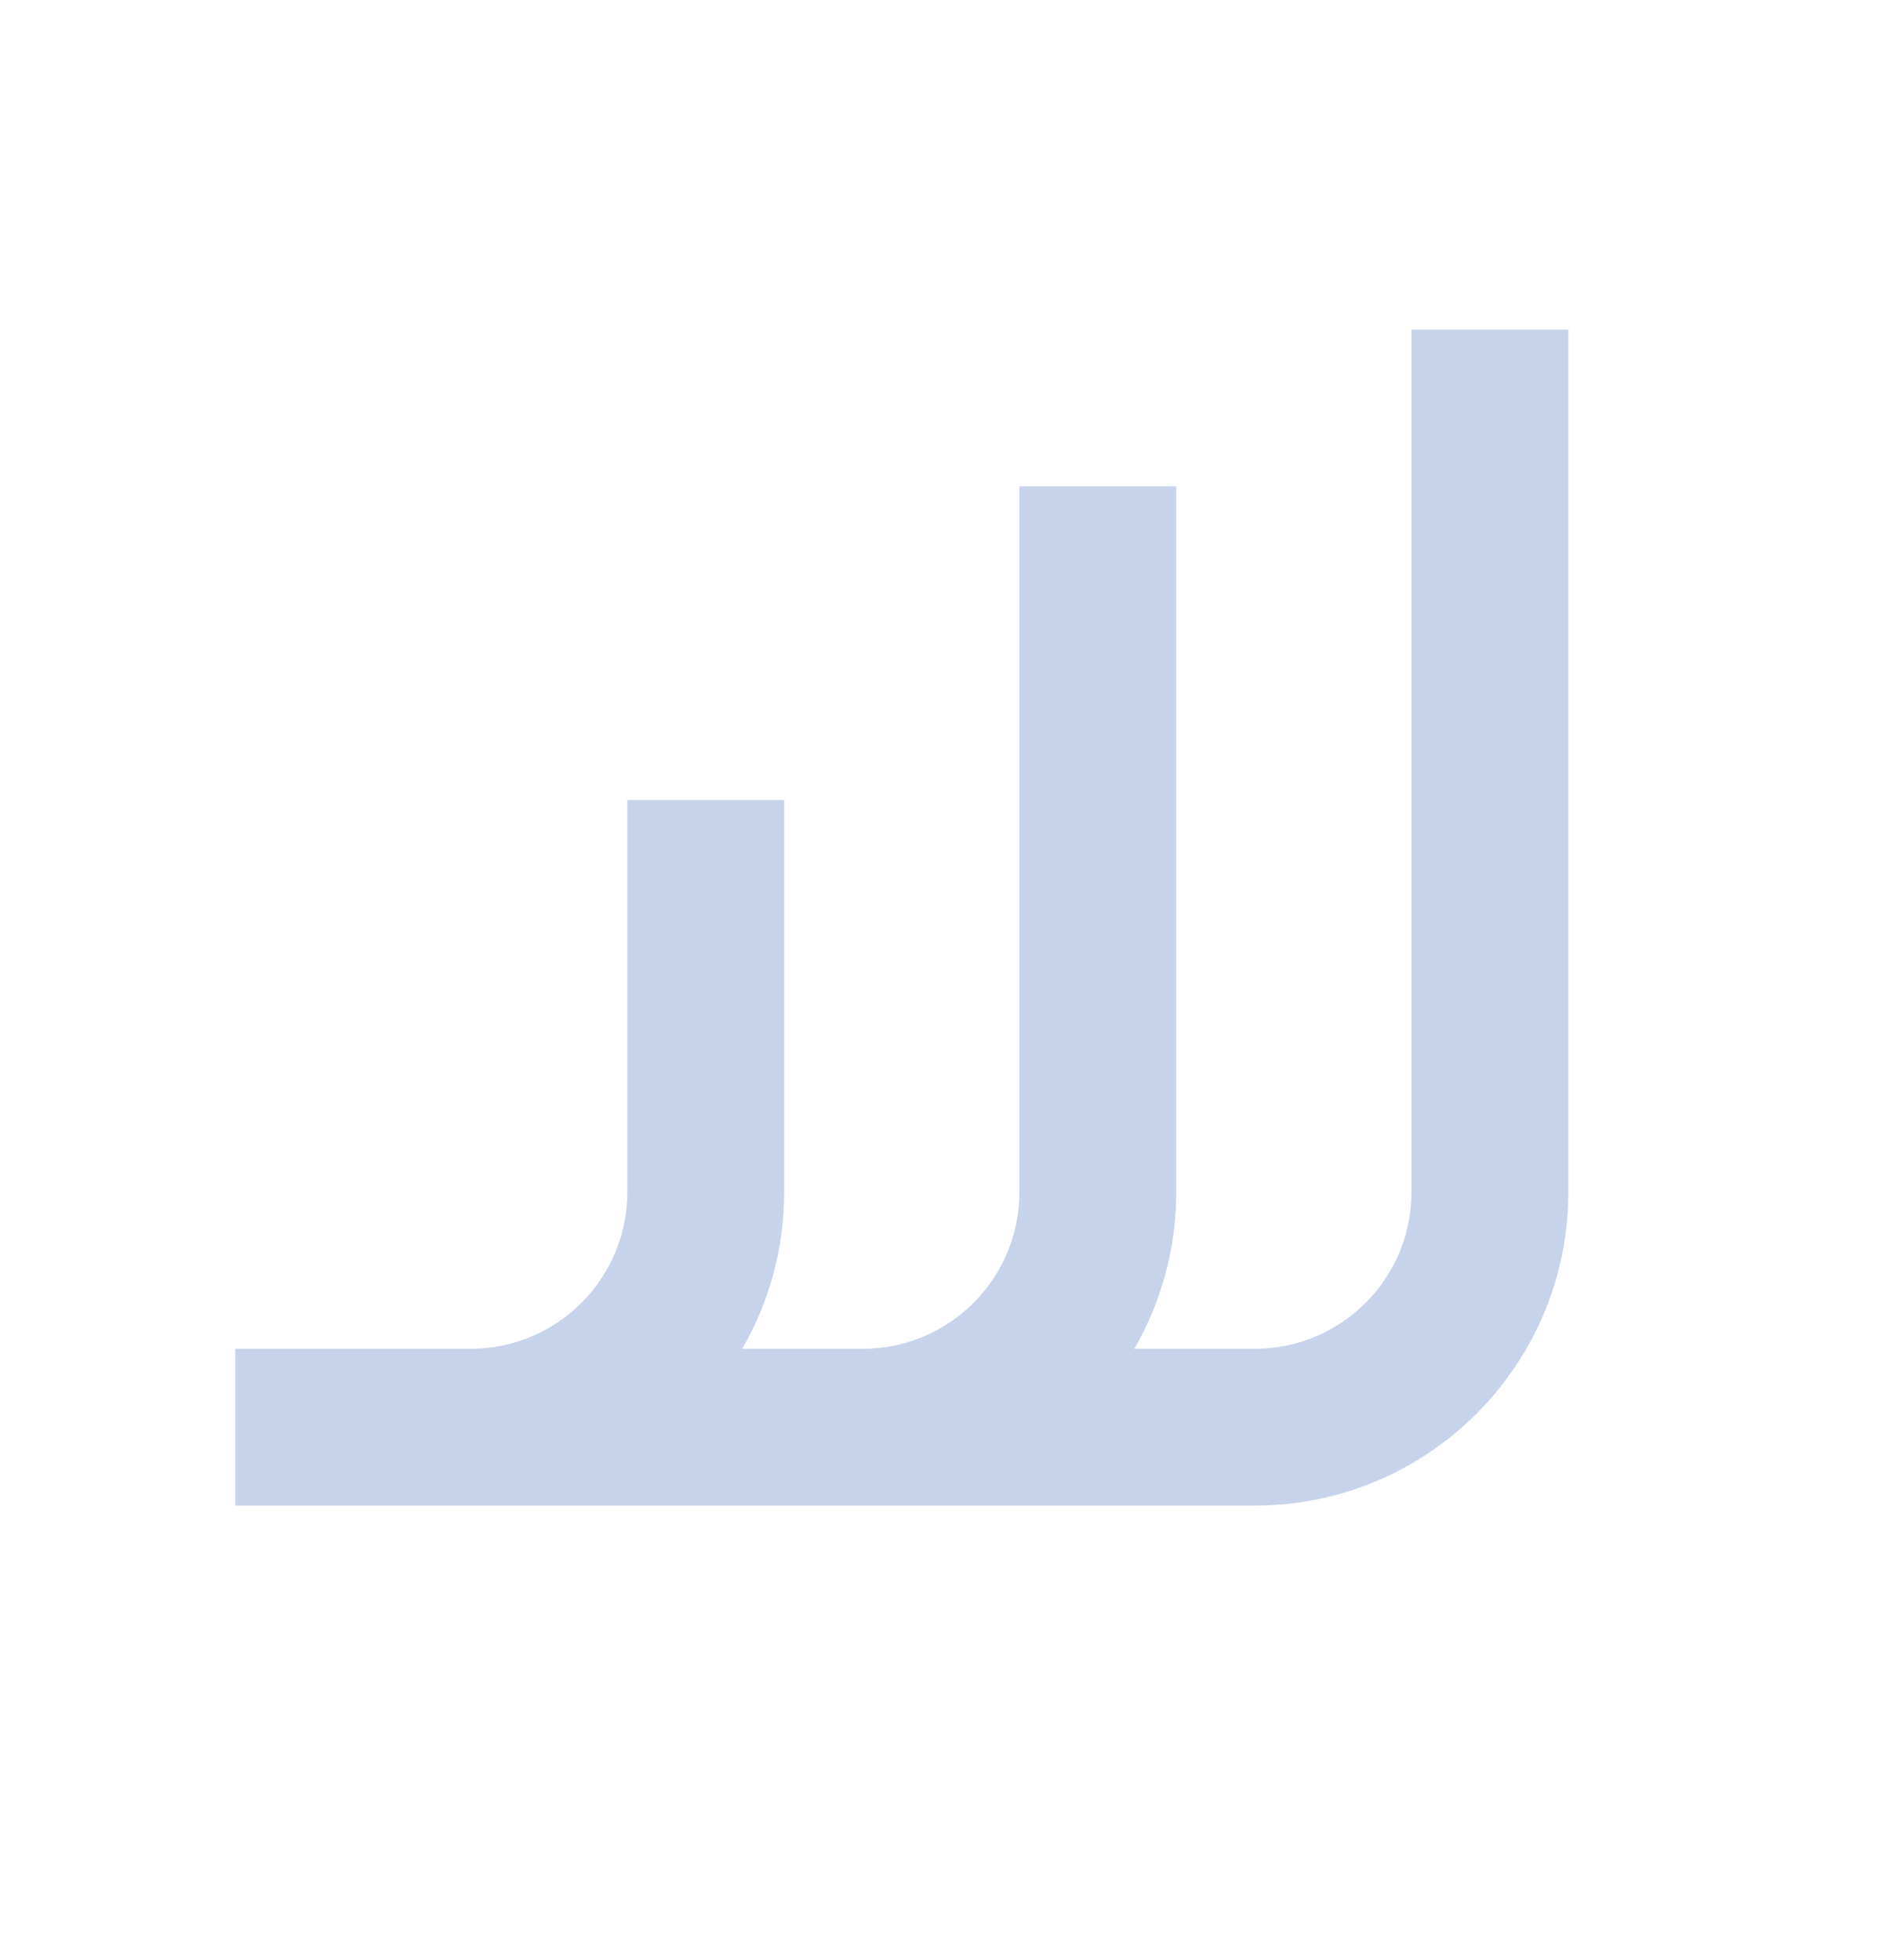 <svg width="24" height="25" viewBox="0 0 24 25" fill="none" xmlns="http://www.w3.org/2000/svg">
<g clip-path="url(#clip0_2469_2645)">
<path fill-rule="evenodd" clip-rule="evenodd" d="M18 15.203L18 4.203H20L20 15.203C20 17.412 18.209 19.203 16 19.203H11.003C11.002 19.203 11.001 19.203 11 19.203H3L3 17.203H6C7.105 17.203 8 16.308 8 15.203L8 10.203H10L10 15.203C10 15.932 9.805 16.615 9.465 17.203L11 17.203C11.001 17.203 11.001 17.203 11.002 17.203C12.106 17.202 13 16.307 13 15.203L13 6.203H15L15 15.203C15 15.932 14.805 16.615 14.465 17.203H16C17.105 17.203 18 16.308 18 15.203Z" fill="#C7D3EA"/>
</g>
<defs>
<clipPath id="clip0_2469_2645">
<rect width="24" height="24" fill="white" transform="translate(0 24.203) rotate(-90)"/>
</clipPath>
</defs>
</svg>
